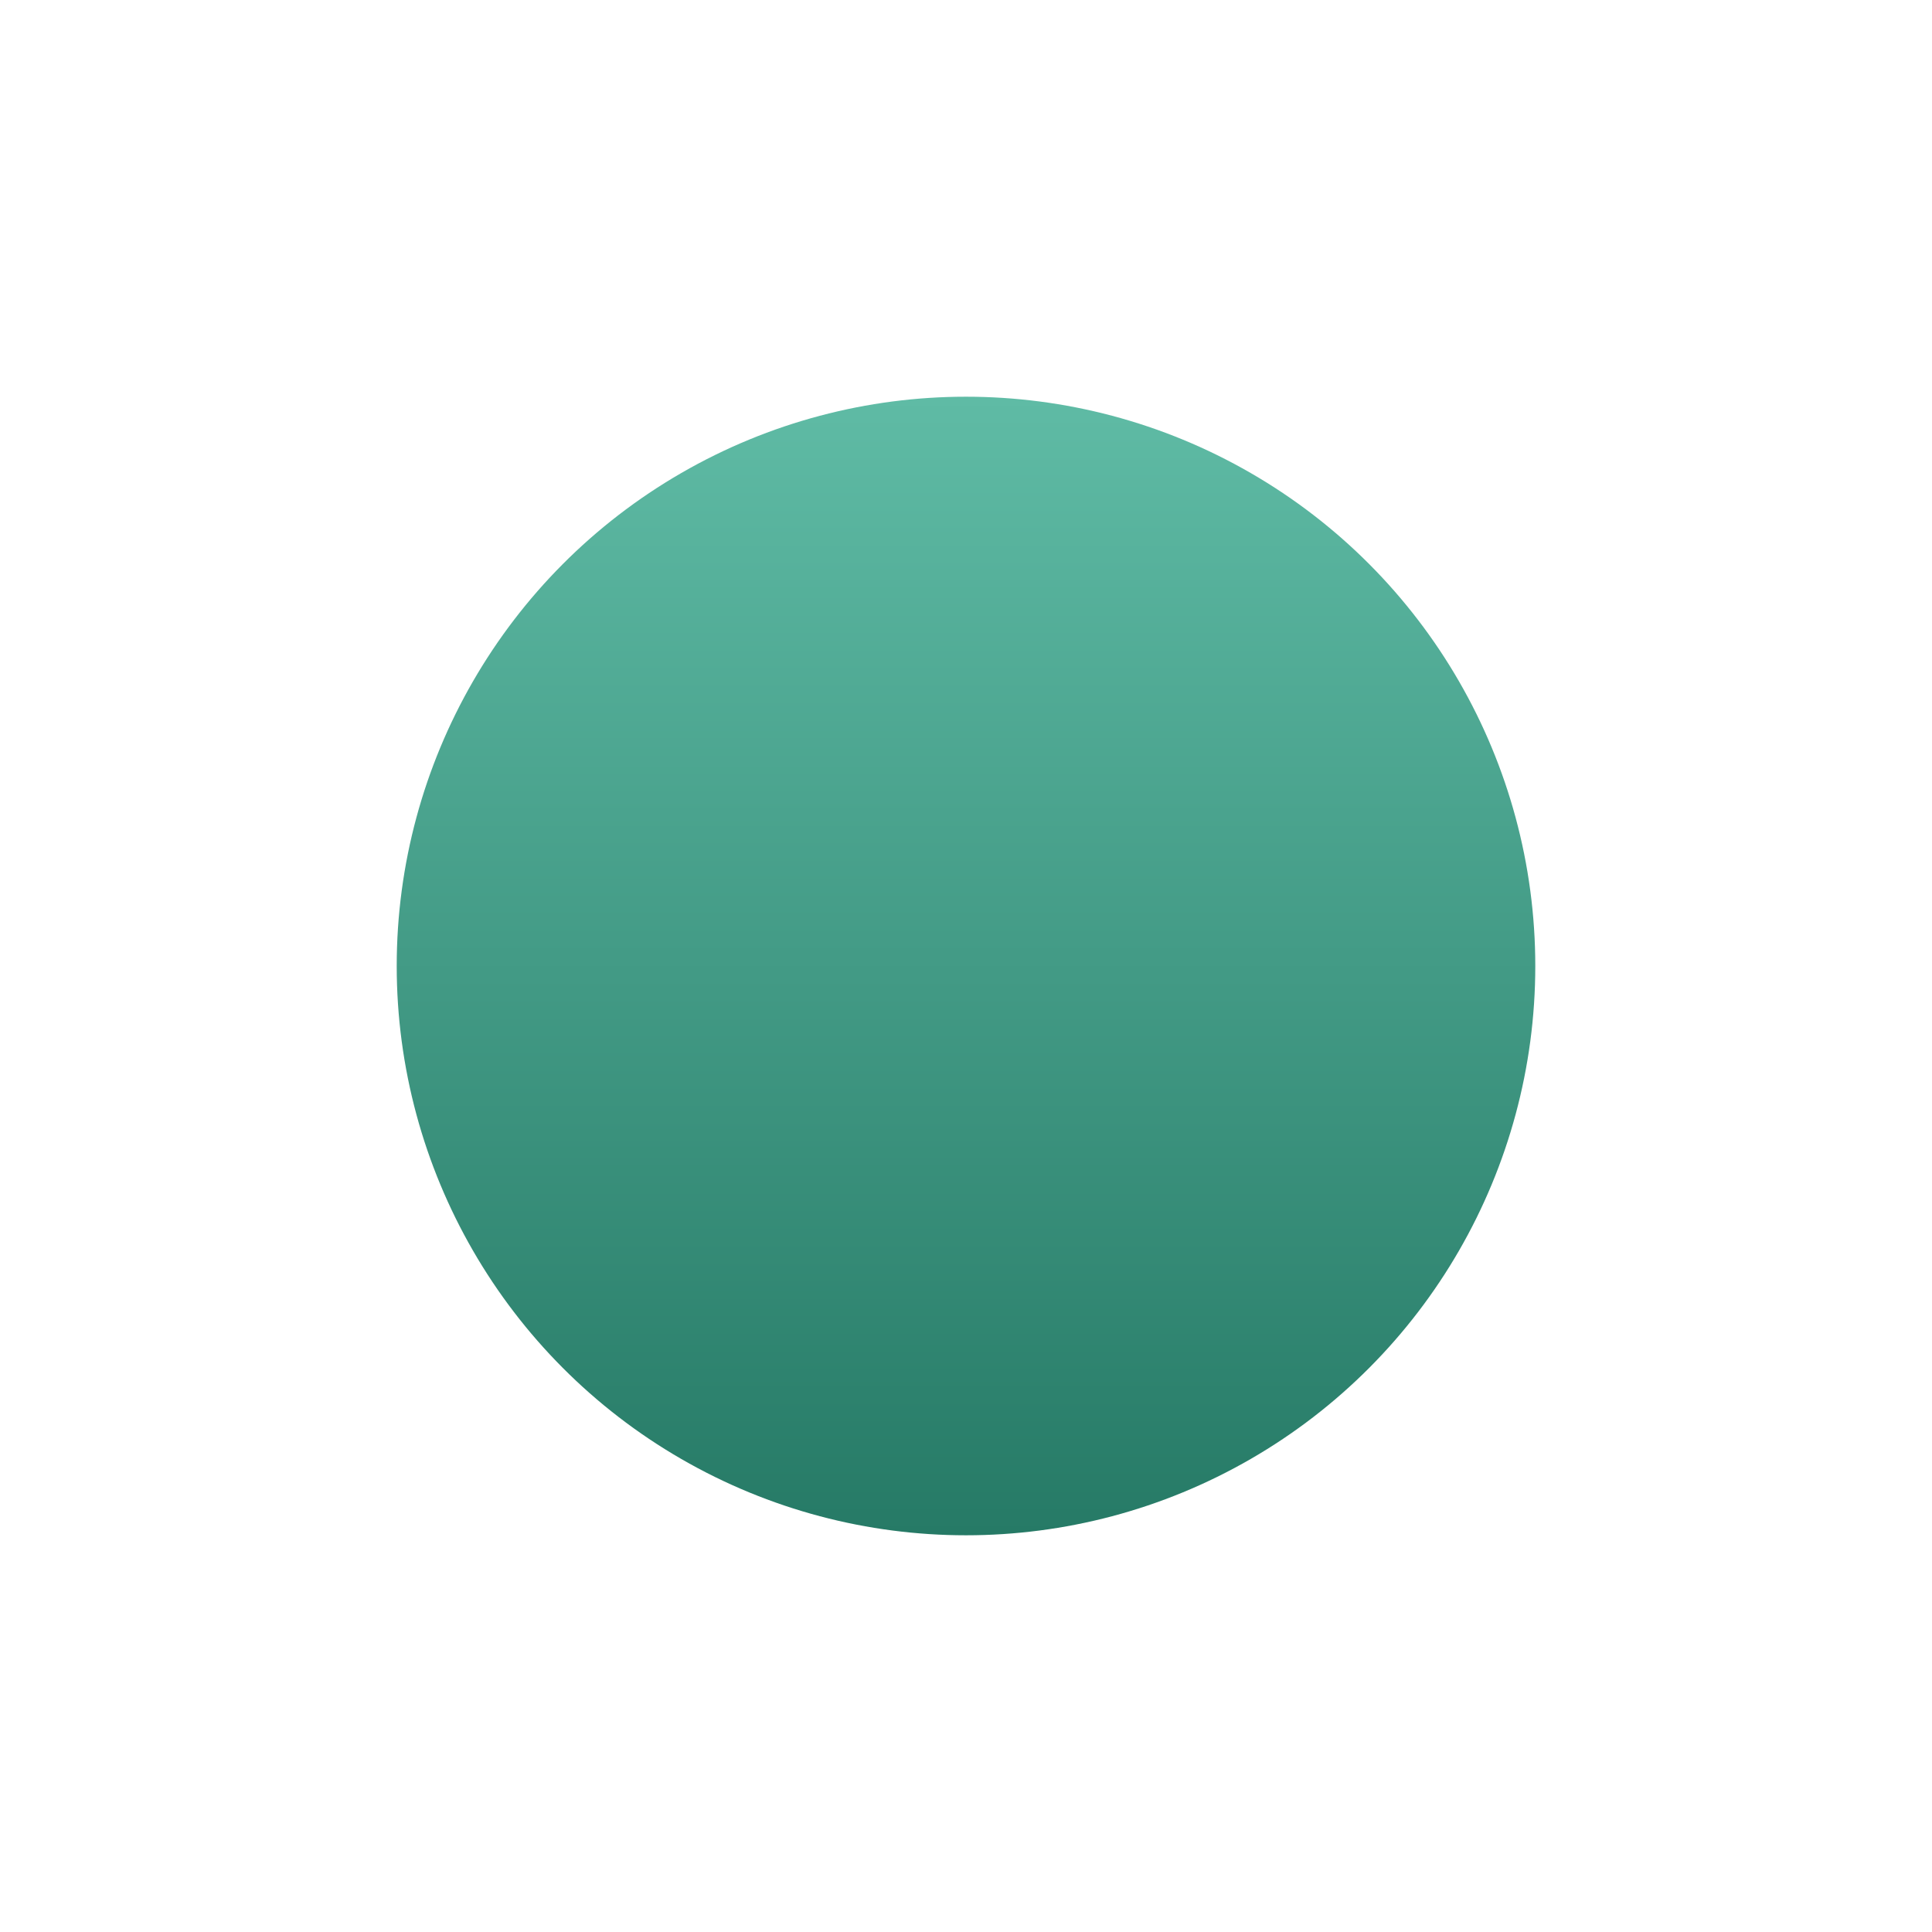 <svg width="1461" height="1461" viewBox="0 0 1461 1461" fill="none" xmlns="http://www.w3.org/2000/svg">
<g filter="url(#filter0_f_5001_346084)">
<circle cx="430.5" cy="430.5" r="430.5" transform="matrix(1 0 0 -1 300 1161)" fill="url(#paint0_linear_5001_346084)"/>
</g>
<defs>
<filter id="filter0_f_5001_346084" x="0" y="0" width="1461" height="1461" filterUnits="userSpaceOnUse" color-interpolation-filters="sRGB">
<feFlood flood-opacity="0" result="BackgroundImageFix"/>
<feBlend mode="normal" in="SourceGraphic" in2="BackgroundImageFix" result="shape"/>
<feGaussianBlur stdDeviation="150" result="effect1_foregroundBlur_5001_346084"/>
</filter>
<linearGradient id="paint0_linear_5001_346084" x1="430.5" y1="1722" x2="430.5" y2="0" gradientUnits="userSpaceOnUse">
<stop stop-color="#98FCE4"/>
<stop offset="1" stop-color="#267A66"/>
</linearGradient>
</defs>
</svg>
